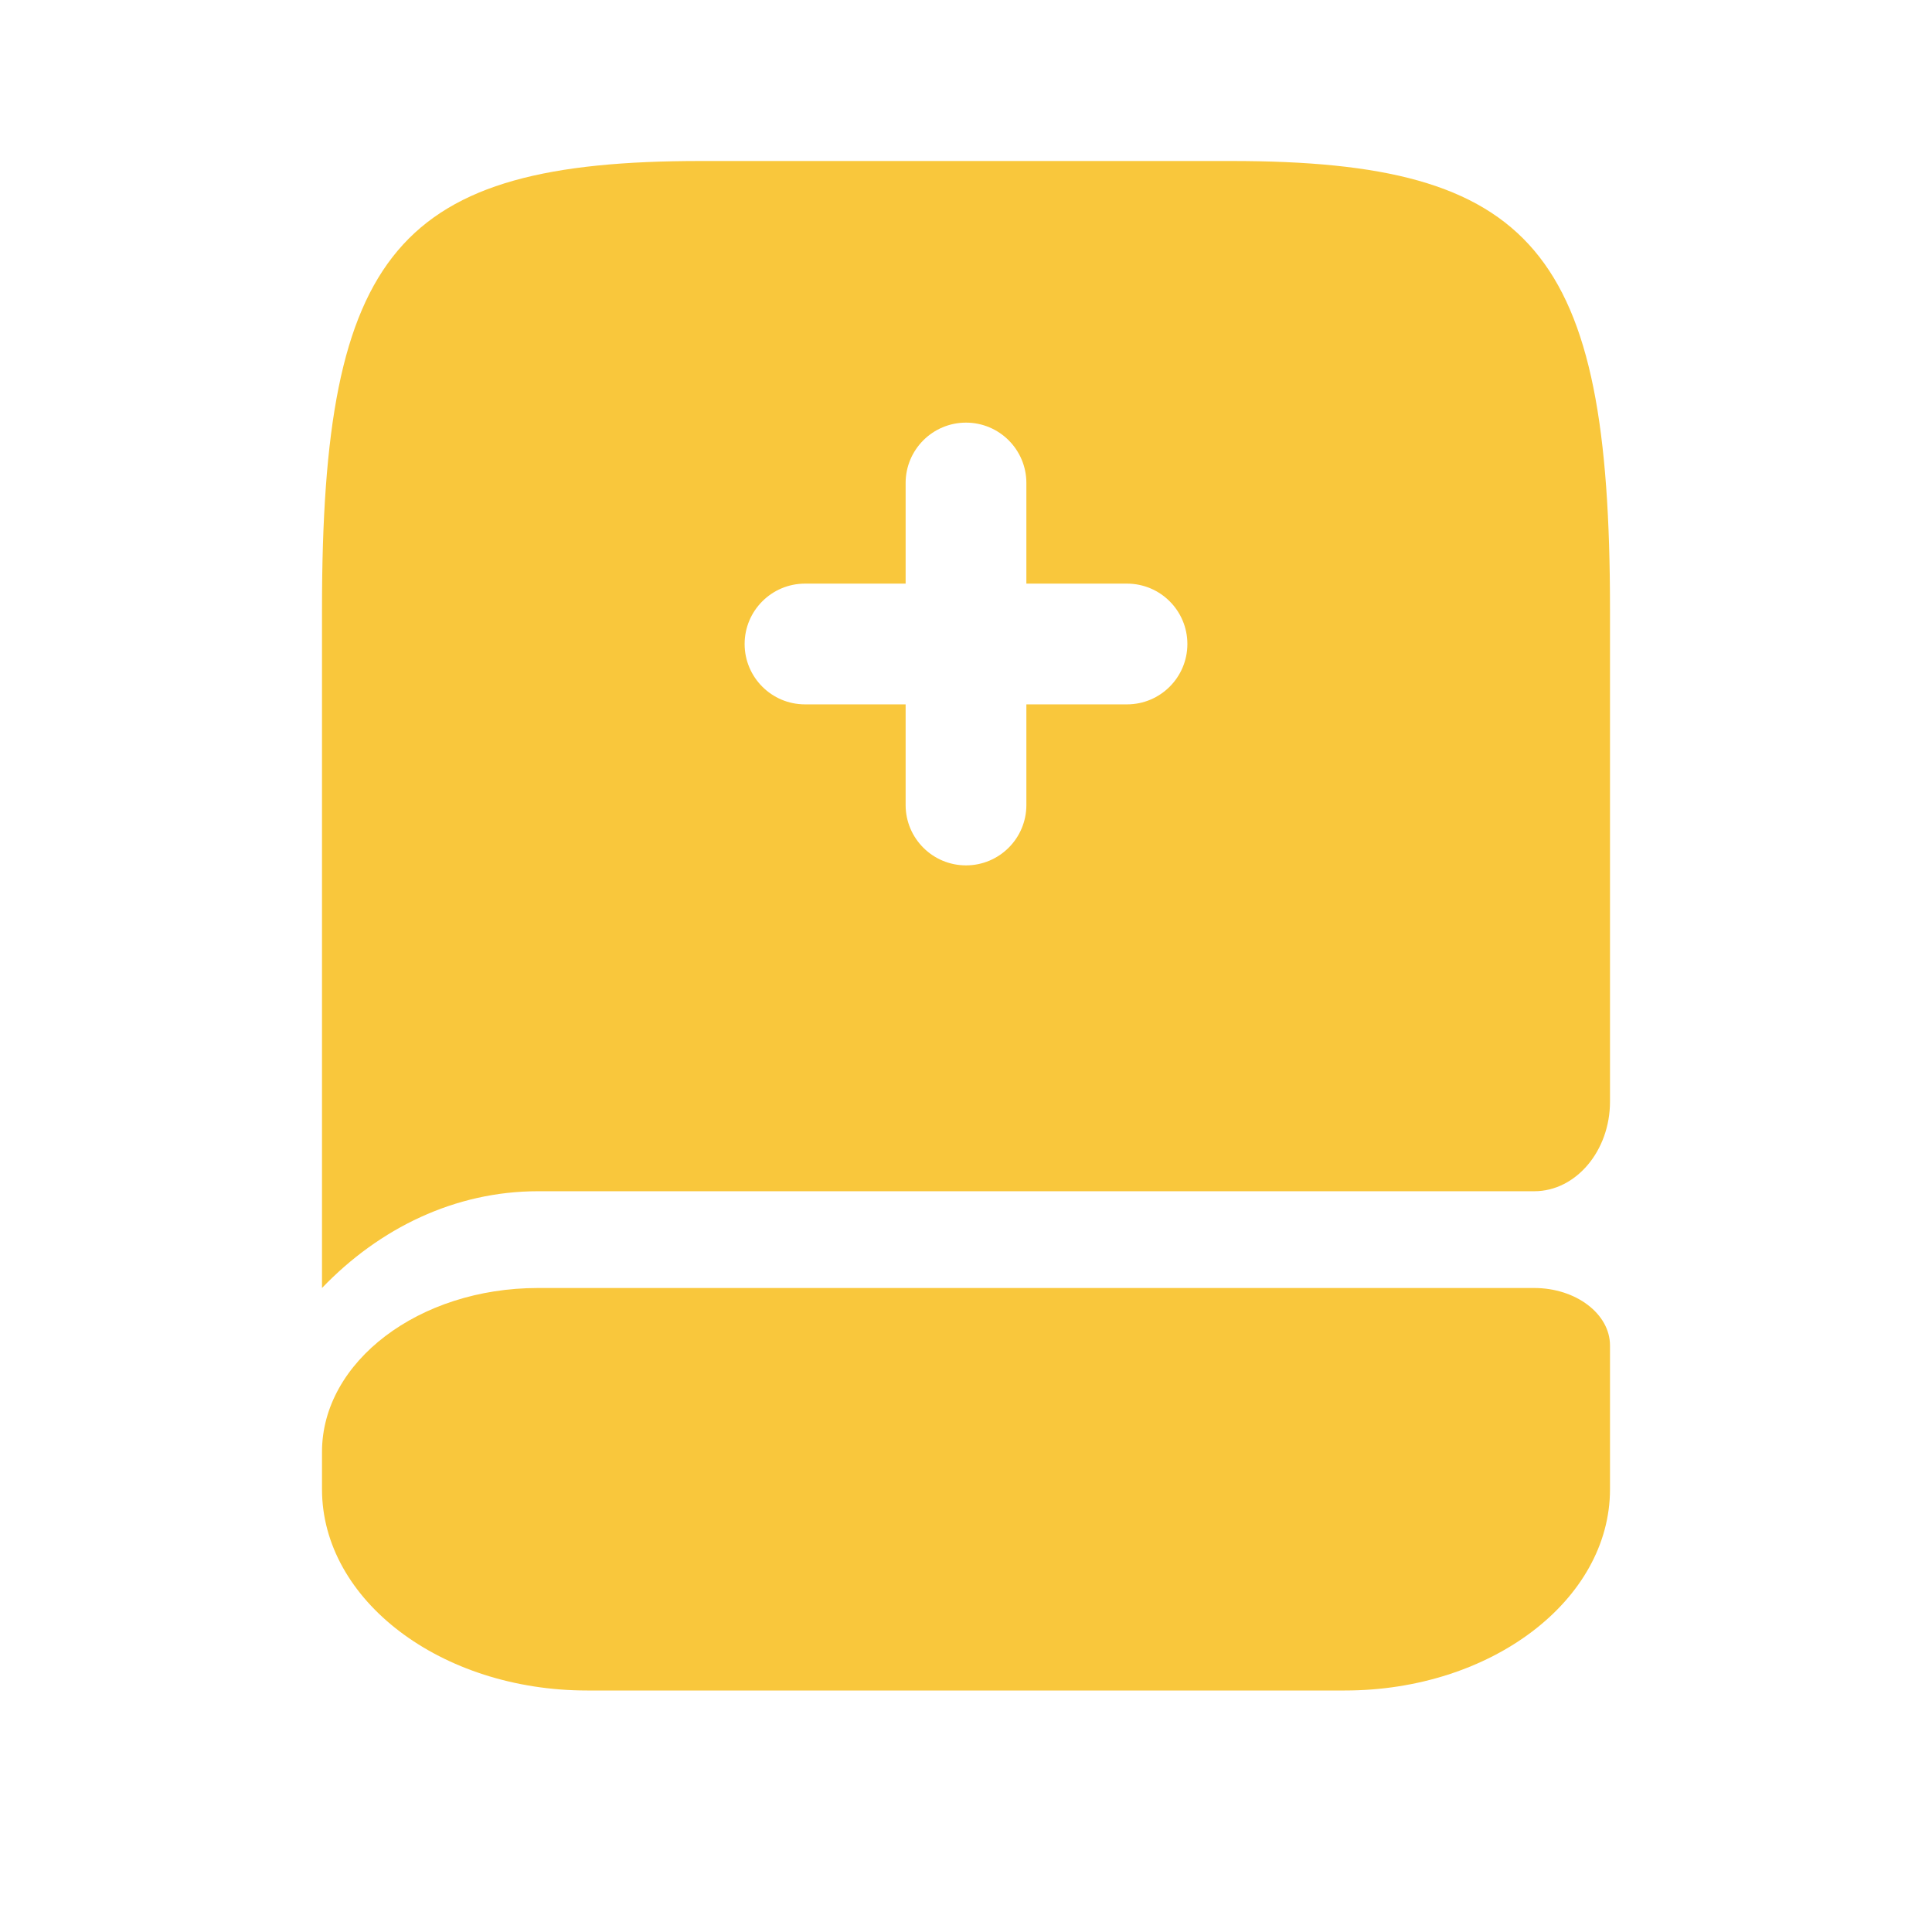 <svg width="24" height="24" viewBox="0 0 24 24" fill="none" xmlns="http://www.w3.org/2000/svg">
<path d="M20 16.714V18.5C20 19.879 18.522 21 16.706 21H7.294C5.478 21 4 19.879 4 18.5V18.036C4 16.914 5.205 16 6.682 16H19.059C19.576 16 20 16.321 20 16.714Z" fill="#F9C73C"/>
<path fill-rule="evenodd" clip-rule="evenodd" d="M8.706 2H15.294C19.059 2 20 3.113 20 7.564V13.685C20 14.297 19.576 14.798 19.059 14.798H6.682C5.656 14.798 4.715 15.254 4 16V7.564C4 3.113 4.941 2 8.706 2ZM12.75 6C12.75 5.586 12.414 5.25 12 5.25C11.586 5.25 11.25 5.586 11.25 6V7.25H10C9.586 7.25 9.25 7.586 9.25 8C9.25 8.414 9.586 8.75 10 8.75H11.25V10C11.25 10.414 11.586 10.75 12 10.75C12.414 10.75 12.75 10.414 12.75 10V8.75H14C14.414 8.75 14.75 8.414 14.75 8C14.75 7.586 14.414 7.25 14 7.25H12.75V6Z" fill="#F9C73C"/>
</svg>
